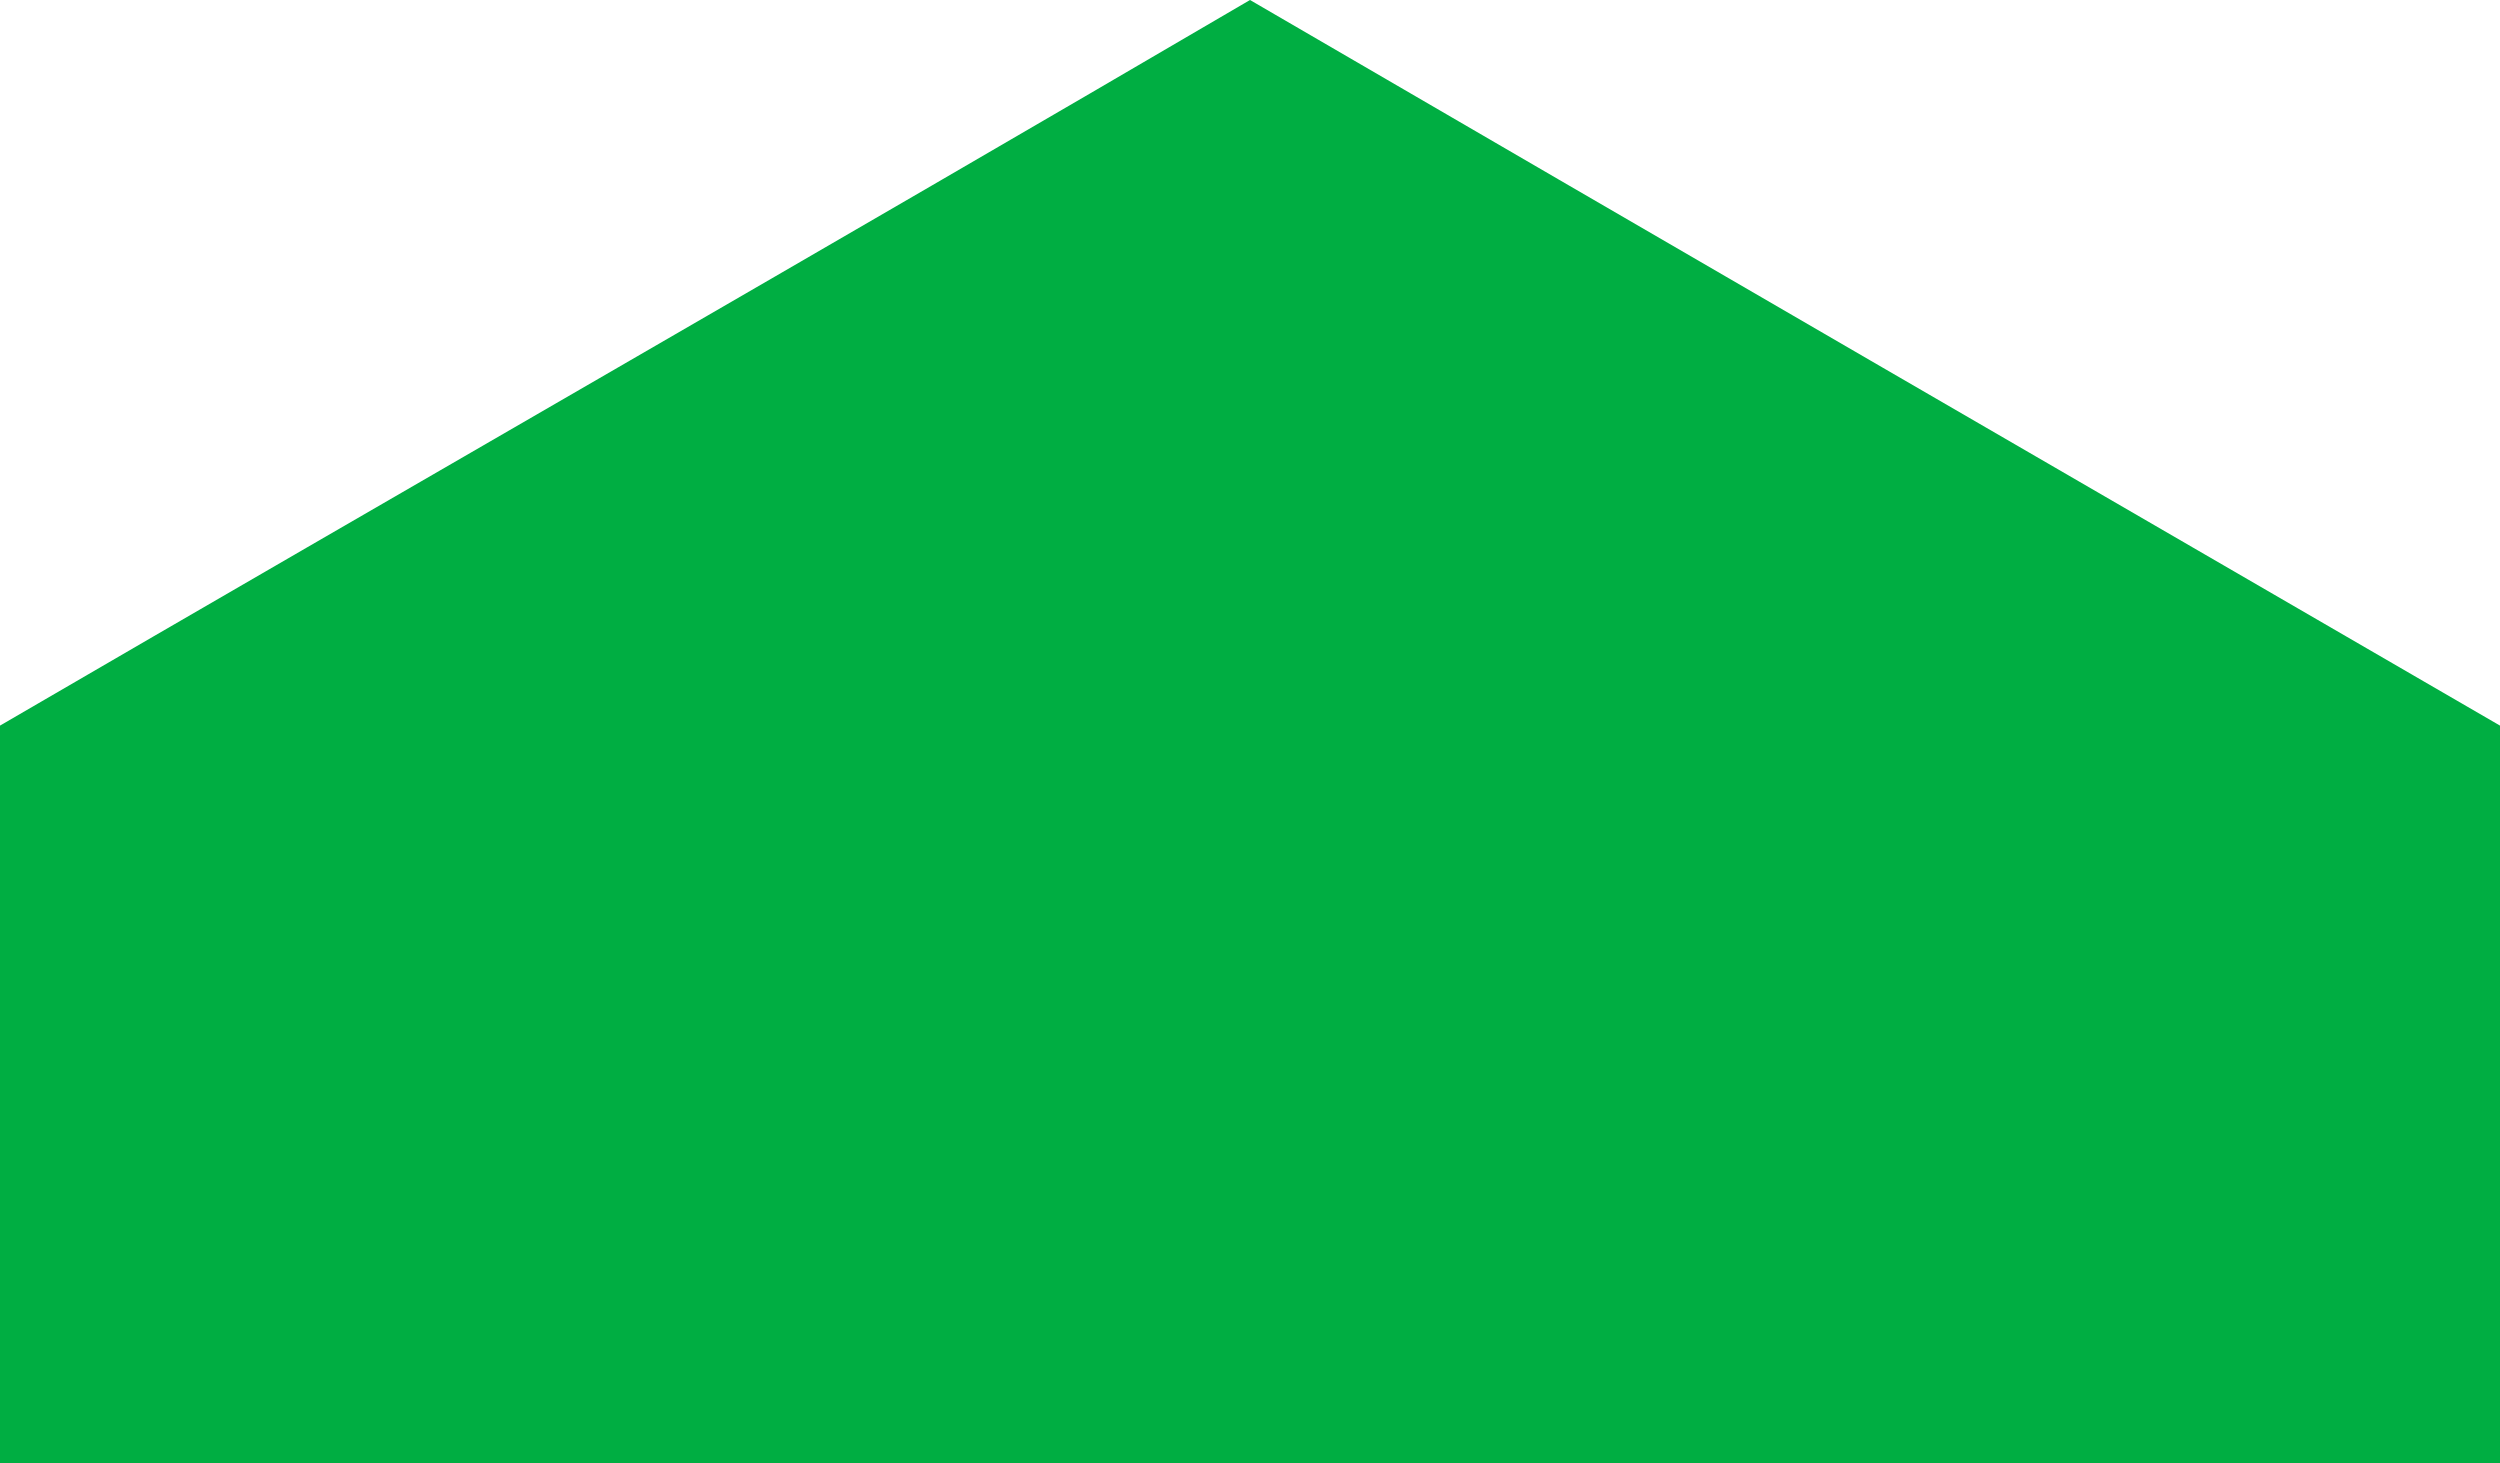 <?xml version="1.0" encoding="utf-8"?>
<svg version="1.1" id="Laag_1" xmlns="http://www.w3.org/2000/svg" xmlns:xlink="http://www.w3.org/1999/xlink" x="0px" y="0px"
	 width="41px" height="24px" viewBox="0 0 41 24" style="enable-background:new 0 0 41 24;" xml:space="preserve">

<path style="fill:#00AE42" d="M0,11.9C6.7,8,13.5,4.1,20.5,0C27.2,3.9,34.1,7.9,41,11.9c0,4.2,0,12.1,0,12.1H0C0,24,0,16,0,11.9z"/>
</svg>
